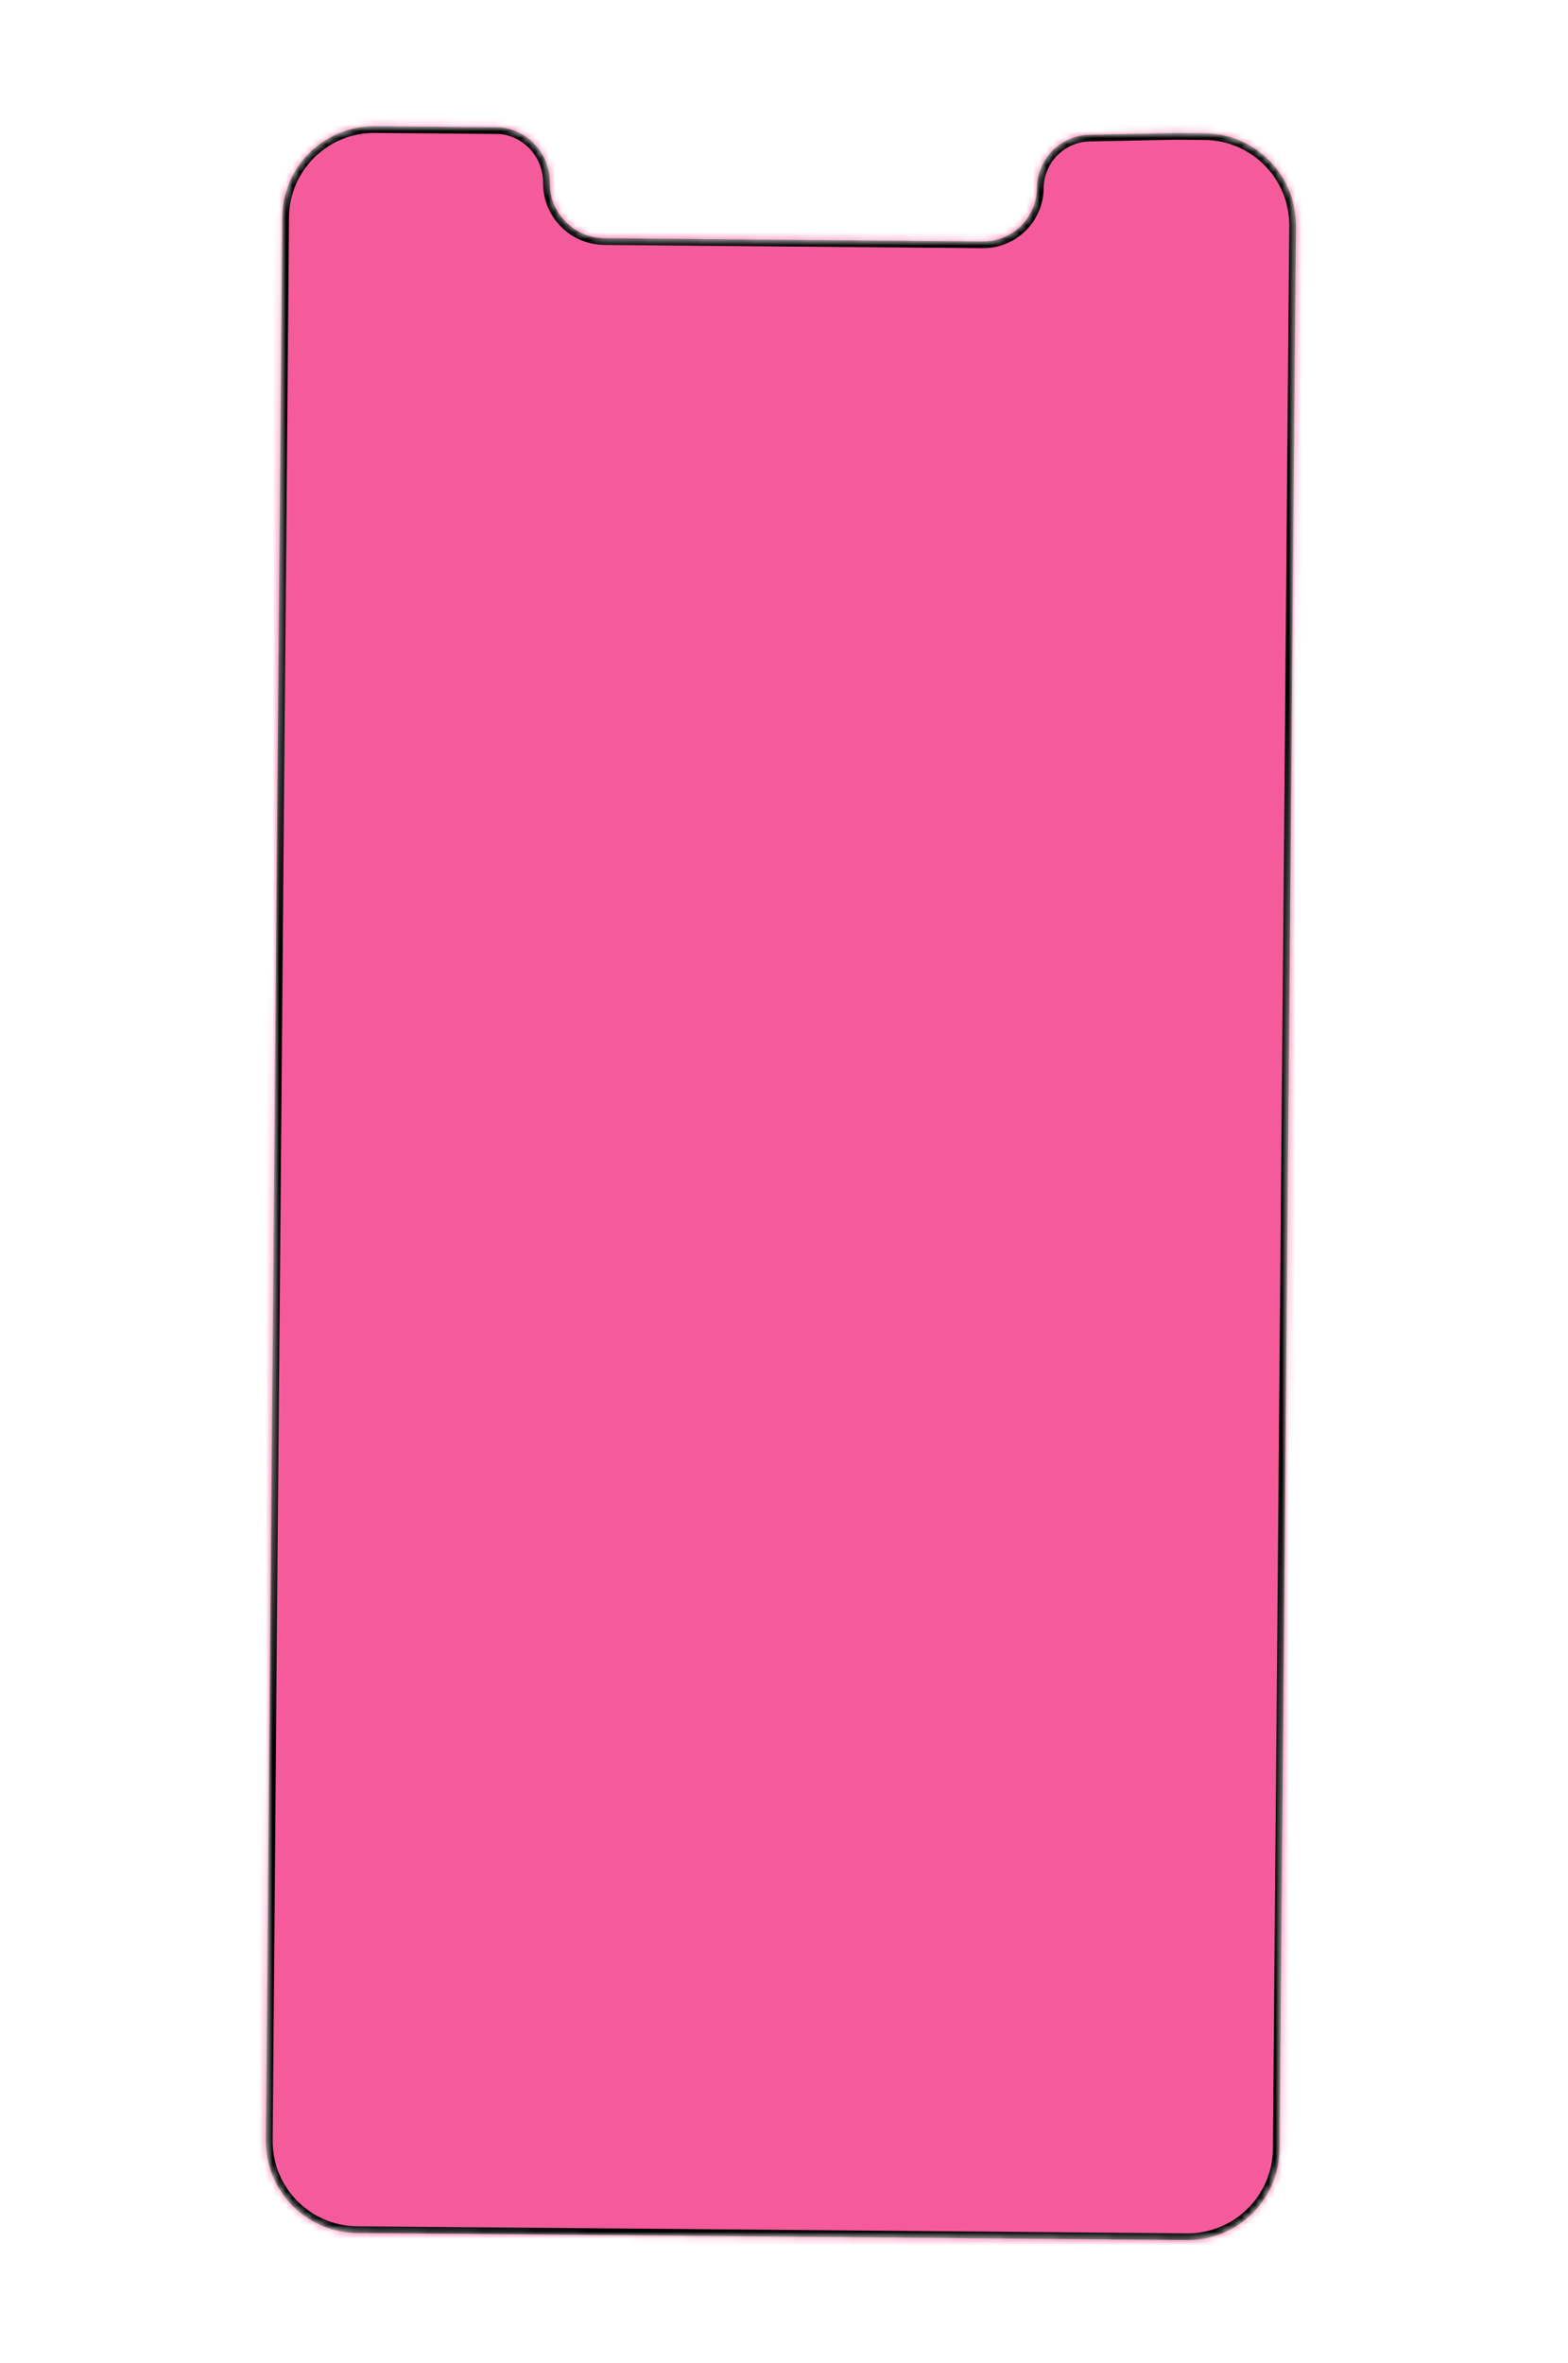 <?xml version="1.0" encoding="UTF-8"?> <svg xmlns="http://www.w3.org/2000/svg" width="233" height="351" viewBox="0 0 233 351" fill="none"> <mask id="mask0_195_43" style="mask-type:alpha" maskUnits="userSpaceOnUse" x="39" y="18" width="154" height="315"> <path d="M74.351 18.902L55.73 18.744C48.179 18.679 42.006 24.748 41.942 32.299L39.51 317.894C39.446 325.445 45.514 331.618 53.065 331.682L176.358 332.732C183.908 332.796 190.081 326.727 190.146 319.177L192.578 33.581C192.642 26.031 186.573 19.858 179.022 19.794L174.593 19.756L161.923 20.01C157.597 20.097 154.125 23.609 154.088 27.935C154.051 32.35 150.441 35.899 146.026 35.861L89.814 35.383C85.29 35.344 81.653 31.645 81.691 27.12C81.727 22.892 78.542 19.34 74.351 18.902Z" fill="#313131"></path> </mask> <g mask="url(#mask0_195_43)"> <g clip-path="url(#clip0_195_43)"> <rect x="271.049" y="15.379" width="427" height="241" transform="rotate(90 271.049 15.379)" fill="#7D78C4" stroke="#00CBFF"></rect> <g filter="url(#filter0_f_195_43)"> <path d="M198.184 -54.121C204.807 -41.133 213.458 45.143 188.522 107.207C157.352 184.787 101.322 174.26 72.039 267.418C48.613 341.945 63.27 378.232 72.716 406.92" stroke="#68E3F9" stroke-width="100"></path> </g> <g filter="url(#filter1_f_195_43)"> <circle cx="18.05" cy="229.379" r="106.5" transform="rotate(90 18.05 229.379)" stroke="#F55A9B" stroke-width="50"></circle> </g> <g filter="url(#filter2_f_195_43)"> <path d="M38.55 73.379C38.55 119.495 75.934 156.879 122.05 156.879C168.165 156.879 205.55 119.495 205.549 73.379C205.549 27.264 168.165 -10.121 122.049 -10.121C75.934 -10.121 38.549 27.264 38.55 73.379Z" stroke="#F55A9B" stroke-width="50"></path> </g> <g filter="url(#filter3_f_195_43)"> <ellipse cx="88.049" cy="63.379" rx="58.5" ry="58.5" transform="rotate(90 88.049 63.379)" fill="#E0FA79"></ellipse> </g> <g filter="url(#filter4_f_195_43)"> <ellipse cx="135.55" cy="246.879" rx="64" ry="64" transform="rotate(90 135.55 246.879)" fill="#E0FA79"></ellipse> </g> <g style="mix-blend-mode:saturation"> <rect x="271.549" y="14.879" width="428" height="242" transform="rotate(90 271.549 14.879)" fill="#F55A9B"></rect> </g> </g> <path d="M55.726 19.244L74.323 19.402C78.246 19.823 81.225 23.154 81.191 27.116C81.15 31.917 85.009 35.842 89.81 35.883L146.021 36.361C150.713 36.401 154.548 32.63 154.588 27.939C154.623 23.884 157.878 20.591 161.933 20.51L174.588 20.256L174.603 20.256L179.018 20.294C186.293 20.355 192.14 26.303 192.078 33.577L189.646 319.173C189.584 326.447 183.636 332.294 176.362 332.232L53.069 331.182C45.795 331.12 39.948 325.173 40.01 317.898L42.442 32.303C42.504 25.029 48.451 19.182 55.726 19.244Z" stroke="black"></path> </g> <defs> <filter id="filter0_f_195_43" x="-15.564" y="-101.835" width="295.755" height="549.392" filterUnits="userSpaceOnUse" color-interpolation-filters="sRGB"> <feFlood flood-opacity="0" result="BackgroundImageFix"></feFlood> <feBlend mode="normal" in="SourceGraphic" in2="BackgroundImageFix" result="shape"></feBlend> <feGaussianBlur stdDeviation="12.5" result="effect1_foregroundBlur_195_43"></feGaussianBlur> </filter> <filter id="filter1_f_195_43" x="-163.45" y="47.879" width="363" height="363" filterUnits="userSpaceOnUse" color-interpolation-filters="sRGB"> <feFlood flood-opacity="0" result="BackgroundImageFix"></feFlood> <feBlend mode="normal" in="SourceGraphic" in2="BackgroundImageFix" result="shape"></feBlend> <feGaussianBlur stdDeviation="25" result="effect1_foregroundBlur_195_43"></feGaussianBlur> </filter> <filter id="filter2_f_195_43" x="-36.451" y="-85.121" width="317" height="317" filterUnits="userSpaceOnUse" color-interpolation-filters="sRGB"> <feFlood flood-opacity="0" result="BackgroundImageFix"></feFlood> <feBlend mode="normal" in="SourceGraphic" in2="BackgroundImageFix" result="shape"></feBlend> <feGaussianBlur stdDeviation="25" result="effect1_foregroundBlur_195_43"></feGaussianBlur> </filter> <filter id="filter3_f_195_43" x="-20.451" y="-45.121" width="217" height="217" filterUnits="userSpaceOnUse" color-interpolation-filters="sRGB"> <feFlood flood-opacity="0" result="BackgroundImageFix"></feFlood> <feBlend mode="normal" in="SourceGraphic" in2="BackgroundImageFix" result="shape"></feBlend> <feGaussianBlur stdDeviation="25" result="effect1_foregroundBlur_195_43"></feGaussianBlur> </filter> <filter id="filter4_f_195_43" x="21.55" y="132.879" width="228" height="228" filterUnits="userSpaceOnUse" color-interpolation-filters="sRGB"> <feFlood flood-opacity="0" result="BackgroundImageFix"></feFlood> <feBlend mode="normal" in="SourceGraphic" in2="BackgroundImageFix" result="shape"></feBlend> <feGaussianBlur stdDeviation="25" result="effect1_foregroundBlur_195_43"></feGaussianBlur> </filter> <clipPath id="clip0_195_43"> <rect width="184.644" height="326.359" fill="white" transform="translate(29.549 14.879)"></rect> </clipPath> </defs> </svg> 